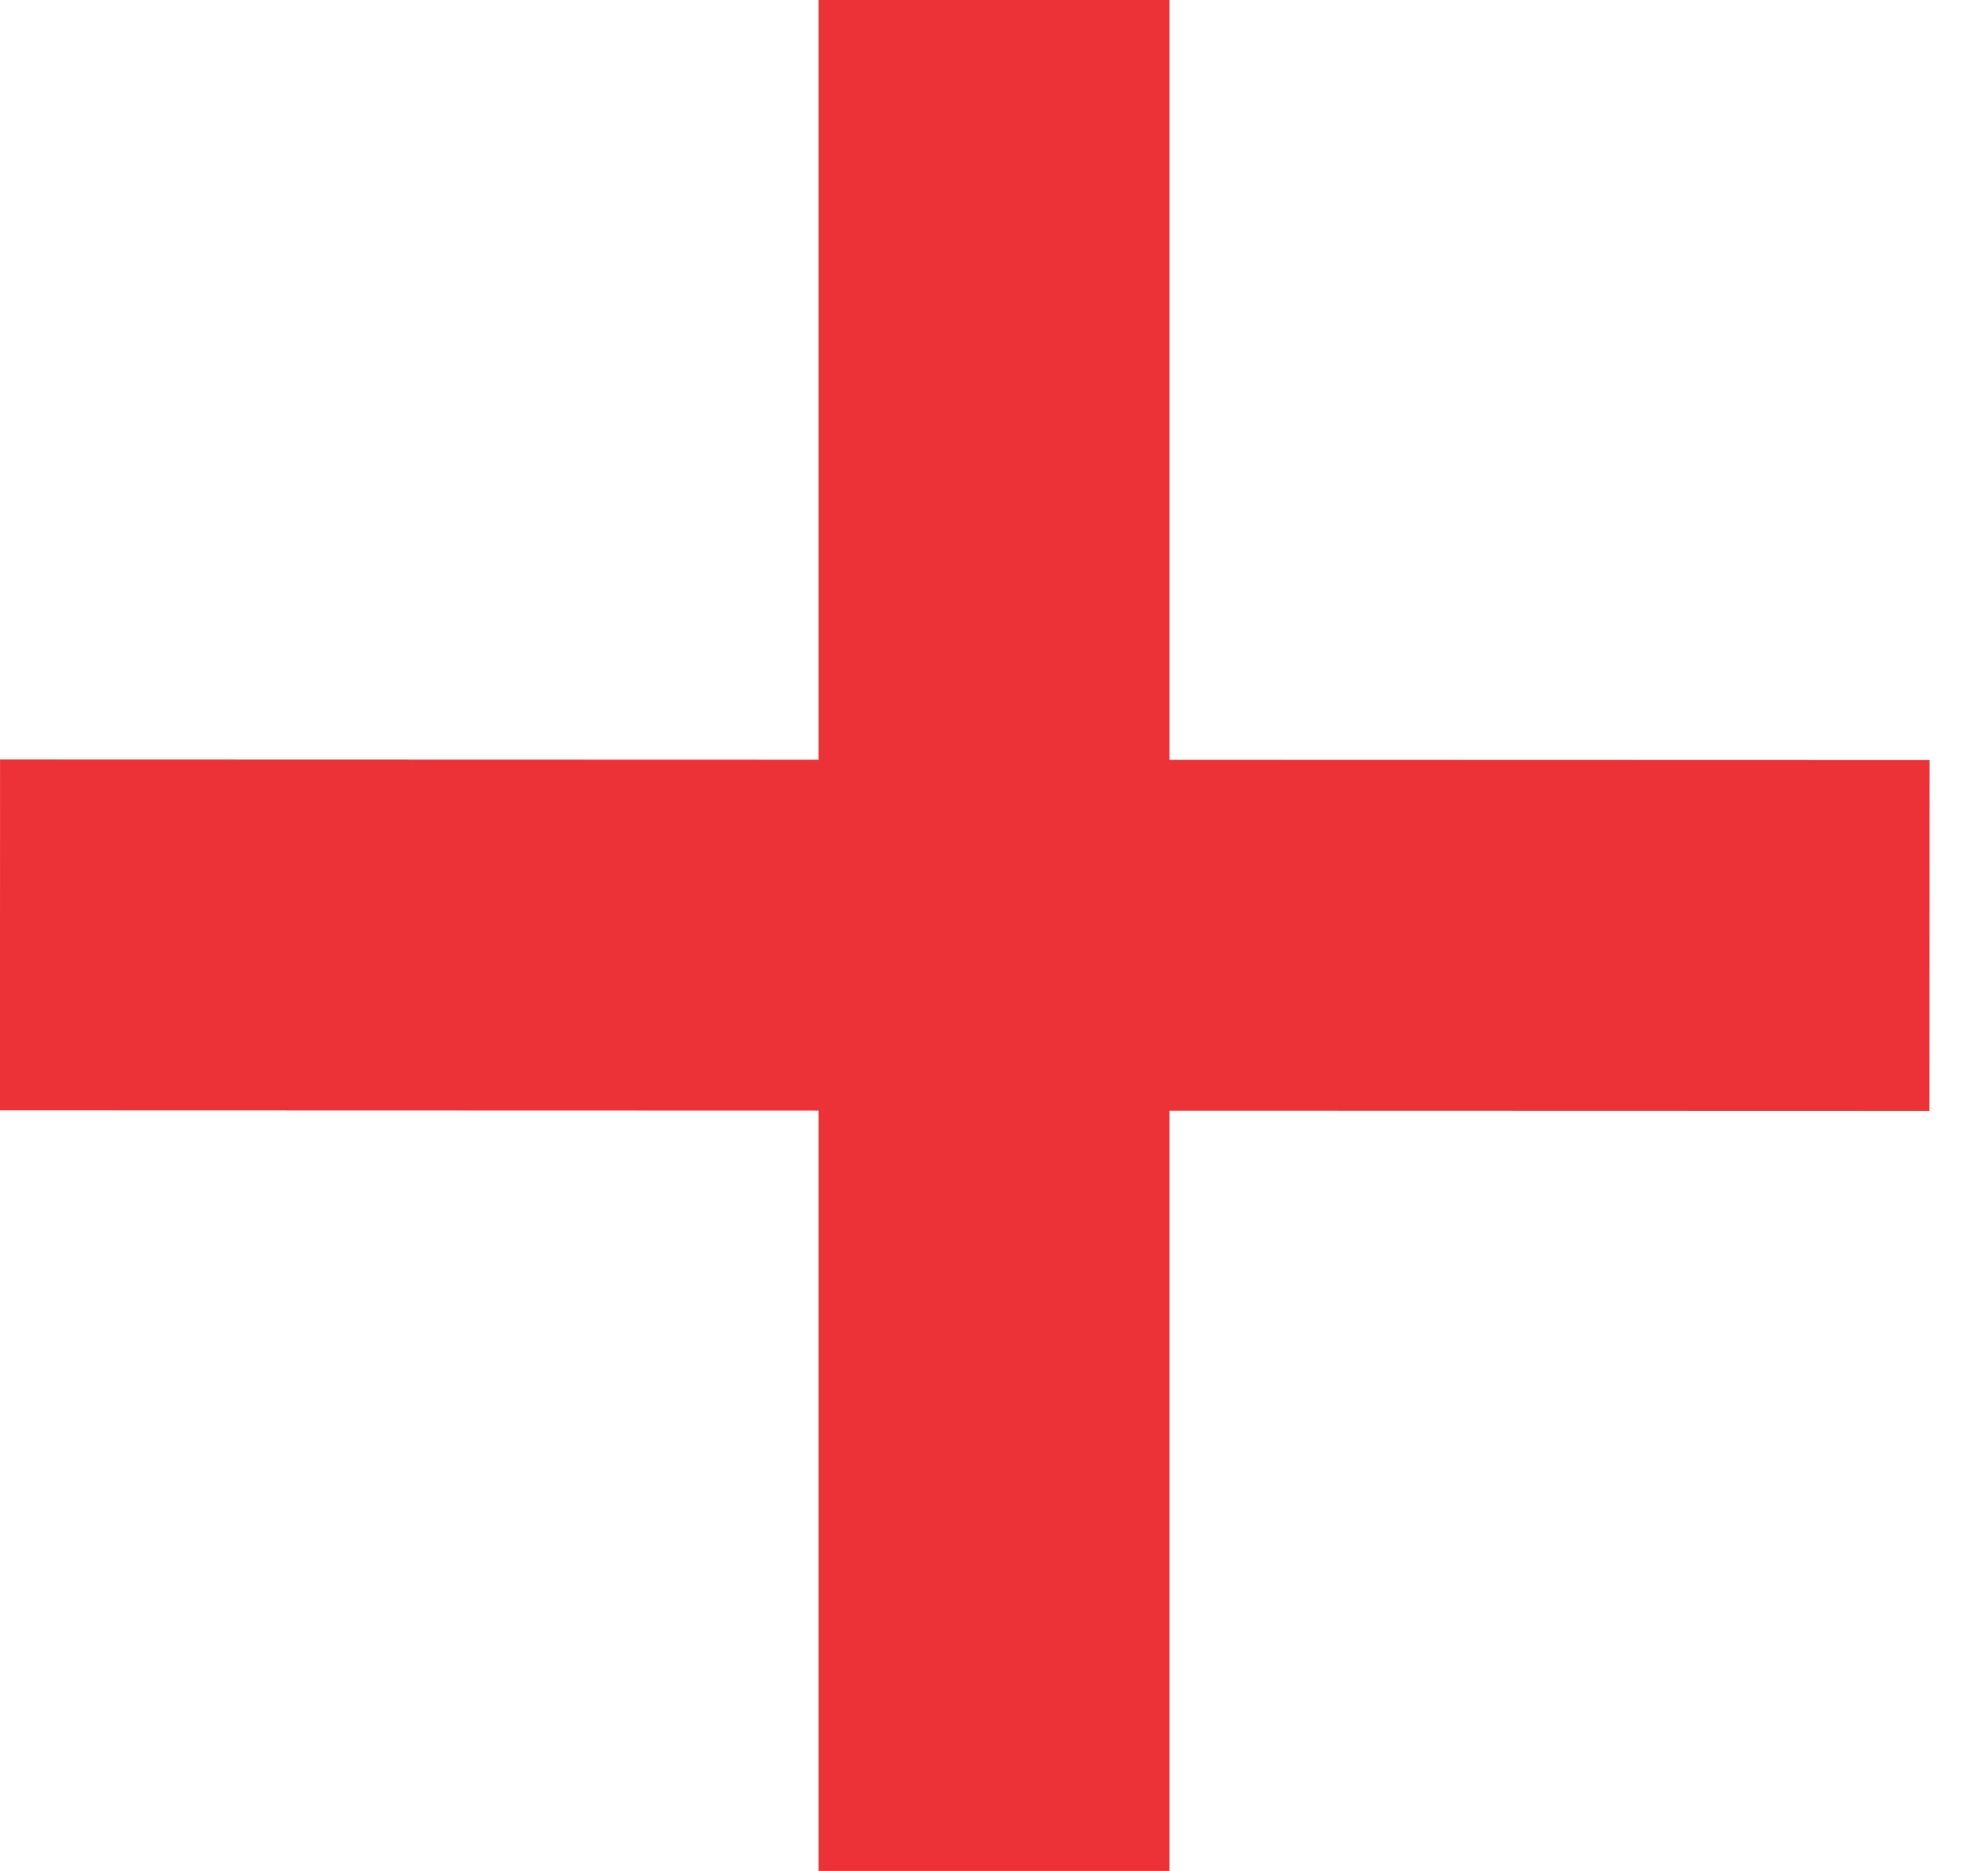 <svg xmlns="http://www.w3.org/2000/svg" width="17" height="16" viewBox="0 0 17 16" fill="none">
<path d="M0 7.995L16.5 8" stroke="#ED3237" stroke-width="3"/>
<path d="M8.5 0L8.5 16" stroke="#ED3237" stroke-width="3"/>
</svg>
